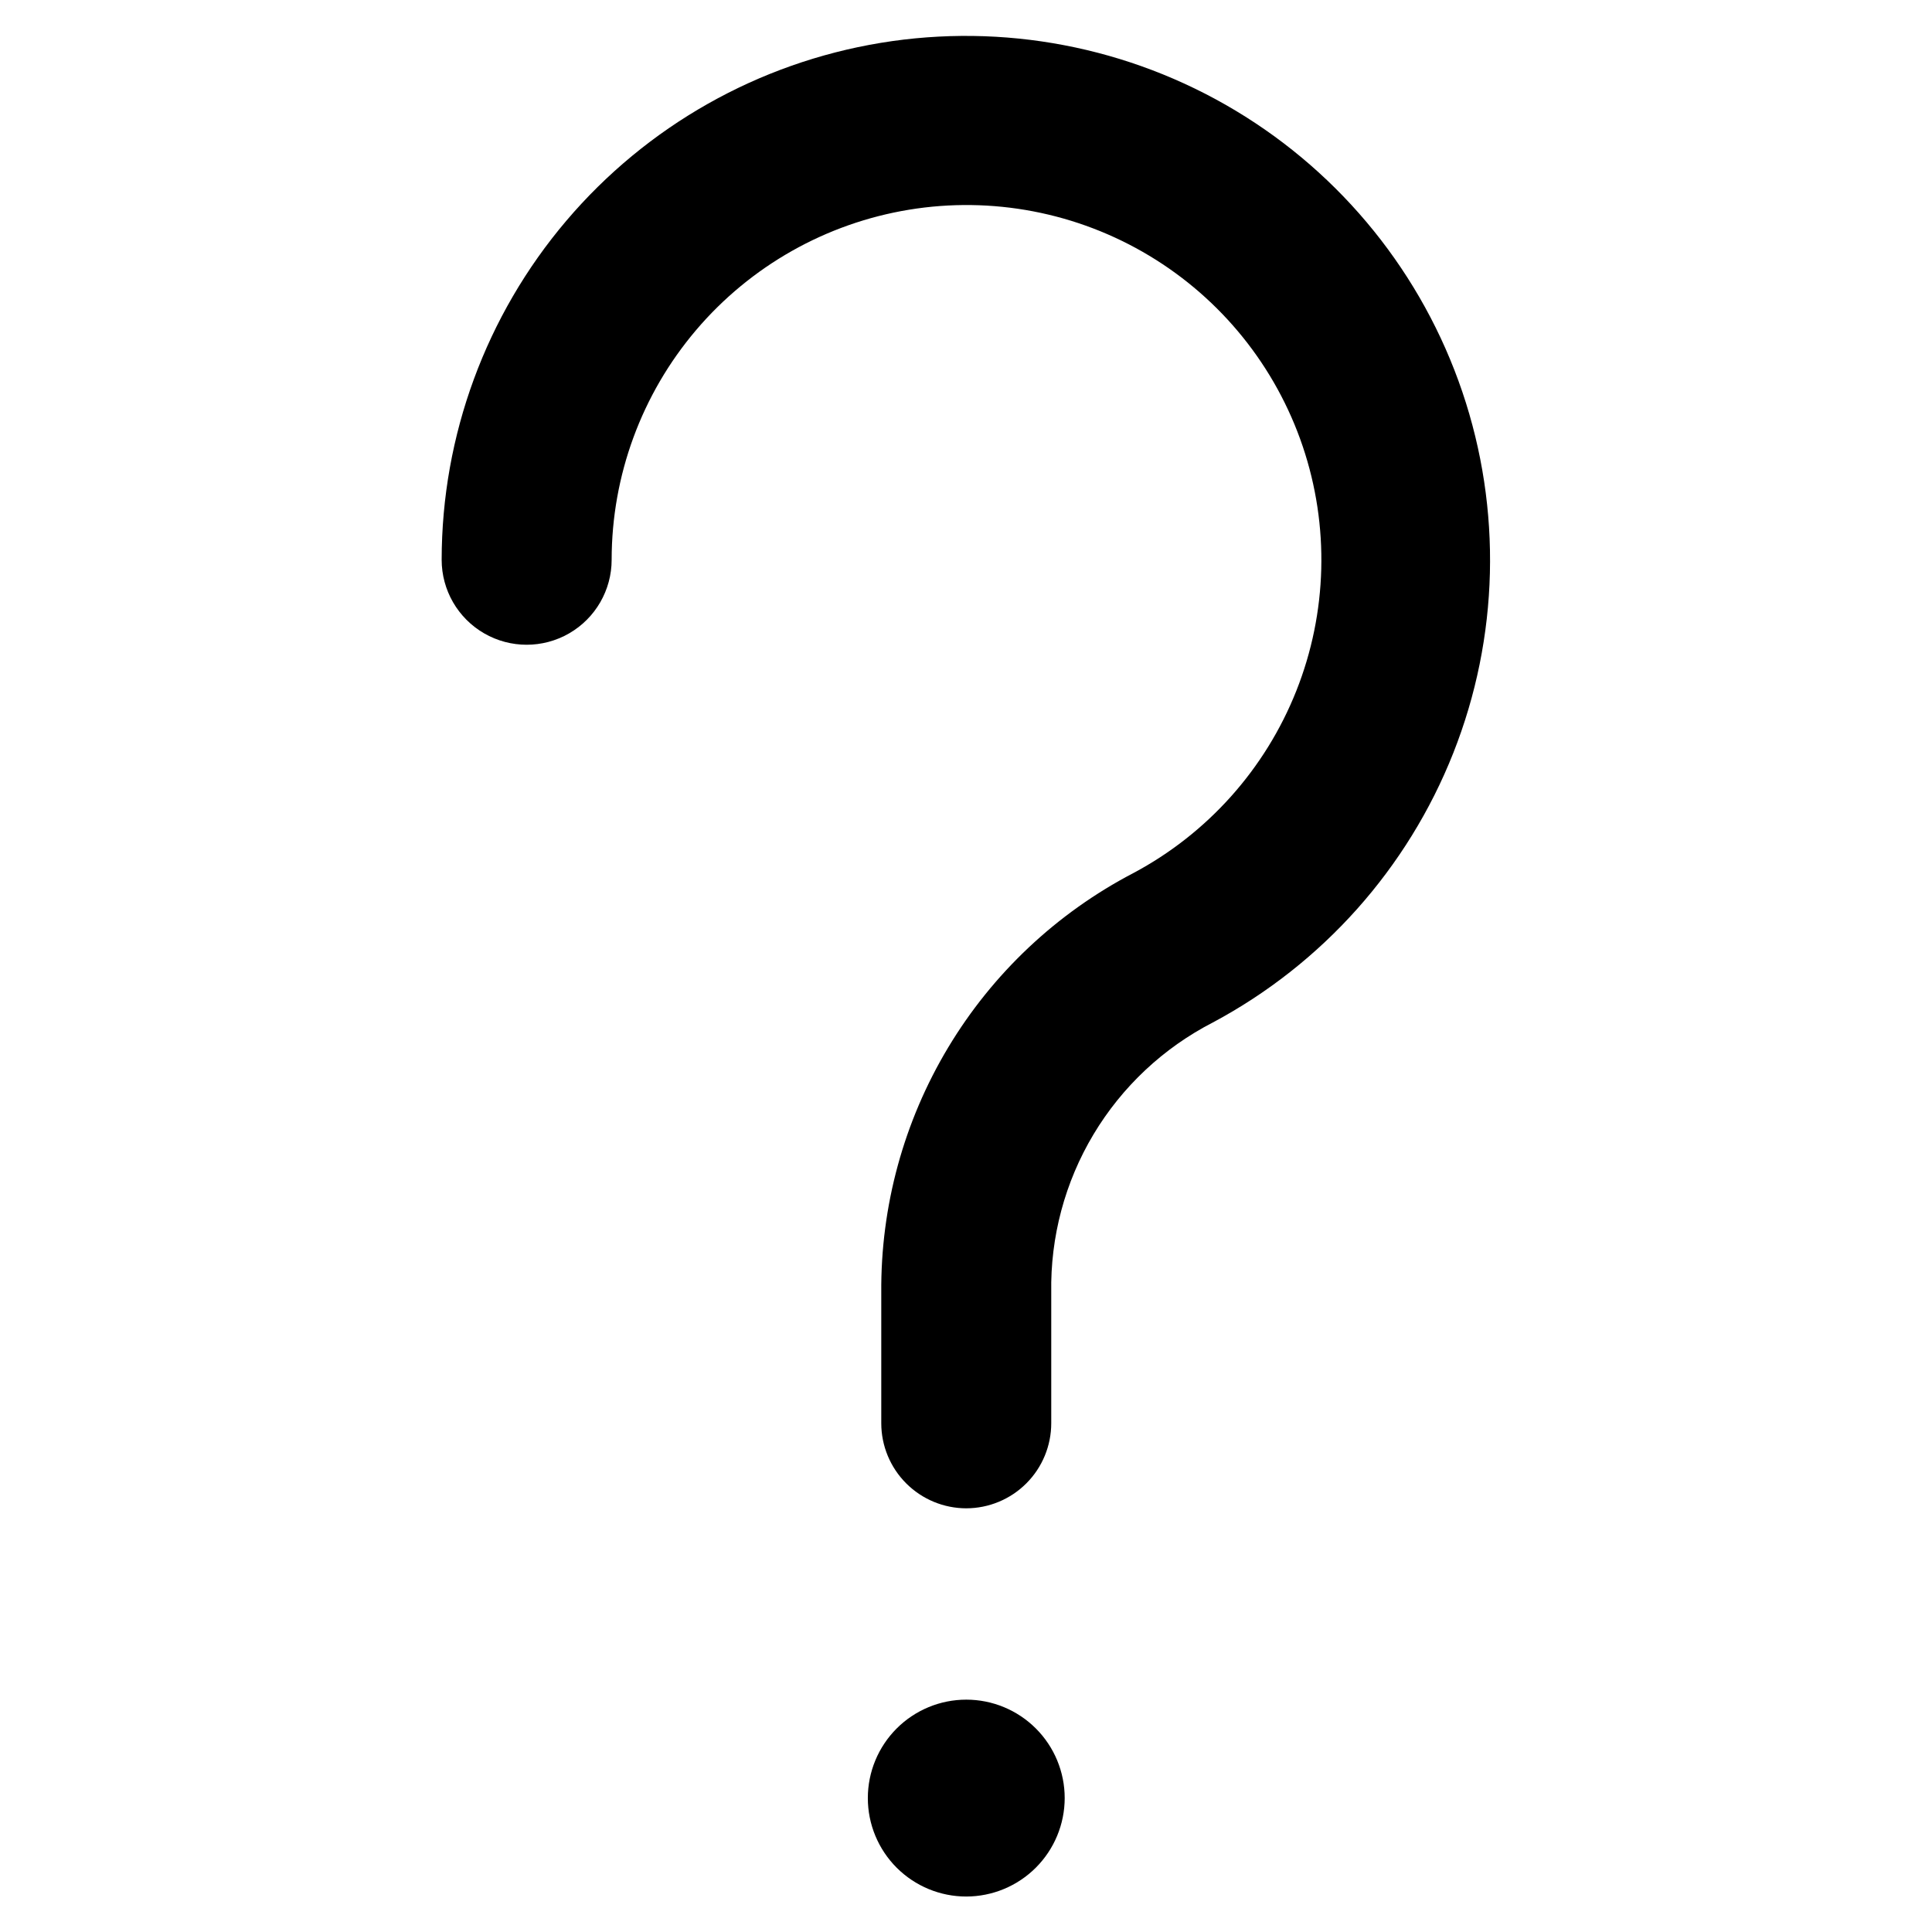 <?xml version="1.0" encoding="UTF-8"?>
<!-- Uploaded to: ICON Repo, www.svgrepo.com, Generator: ICON Repo Mixer Tools -->
<svg fill="#000000" width="800px" height="800px" version="1.1" viewBox="144 144 512 512" xmlns="http://www.w3.org/2000/svg">
 <path d="m400.07 646.6c-6.918 0-13.555-2.75-18.445-7.641-4.891-4.894-7.641-11.527-7.641-18.449 0-6.918 2.75-13.551 7.641-18.445 4.891-4.891 11.527-7.641 18.445-7.641 6.918 0 13.555 2.75 18.445 7.641 4.894 4.894 7.641 11.527 7.641 18.445-0.008 6.918-2.758 13.547-7.648 18.438s-11.52 7.641-18.438 7.652zm0-102.88c-5.969-0.008-11.695-2.383-15.918-6.606-4.223-4.223-6.598-9.949-6.606-15.918v-34.609c-0.184-22.887 5.953-45.379 17.734-65 11.781-19.617 28.75-35.605 49.039-46.195 19.68-10.473 35-27.598 43.223-48.32 8.227-20.723 8.82-43.691 1.684-64.809-7.141-21.121-21.551-39.016-40.66-50.496-19.109-11.484-41.676-15.801-63.676-12.188-21.996 3.613-41.996 14.922-56.43 31.914-14.434 16.992-22.359 38.559-22.367 60.852 0 8.047-4.293 15.48-11.262 19.504-6.969 4.023-15.555 4.023-22.523 0-6.969-4.023-11.262-11.457-11.262-19.504 0.02-32.918 11.73-64.758 33.039-89.844 21.312-25.09 50.836-41.793 83.316-47.141 32.48-5.344 65.801 1.016 94.027 17.949 28.23 16.934 49.523 43.34 60.098 74.512 10.57 31.176 9.727 65.09-2.375 95.699-12.105 30.609-34.688 55.926-63.719 71.441-13.113 6.742-24.074 17.023-31.648 29.676-7.57 12.652-11.445 27.172-11.191 41.918v34.613c0 5.977-2.371 11.707-6.594 15.934-4.223 4.231-9.953 6.609-15.93 6.617z"/>
</svg>